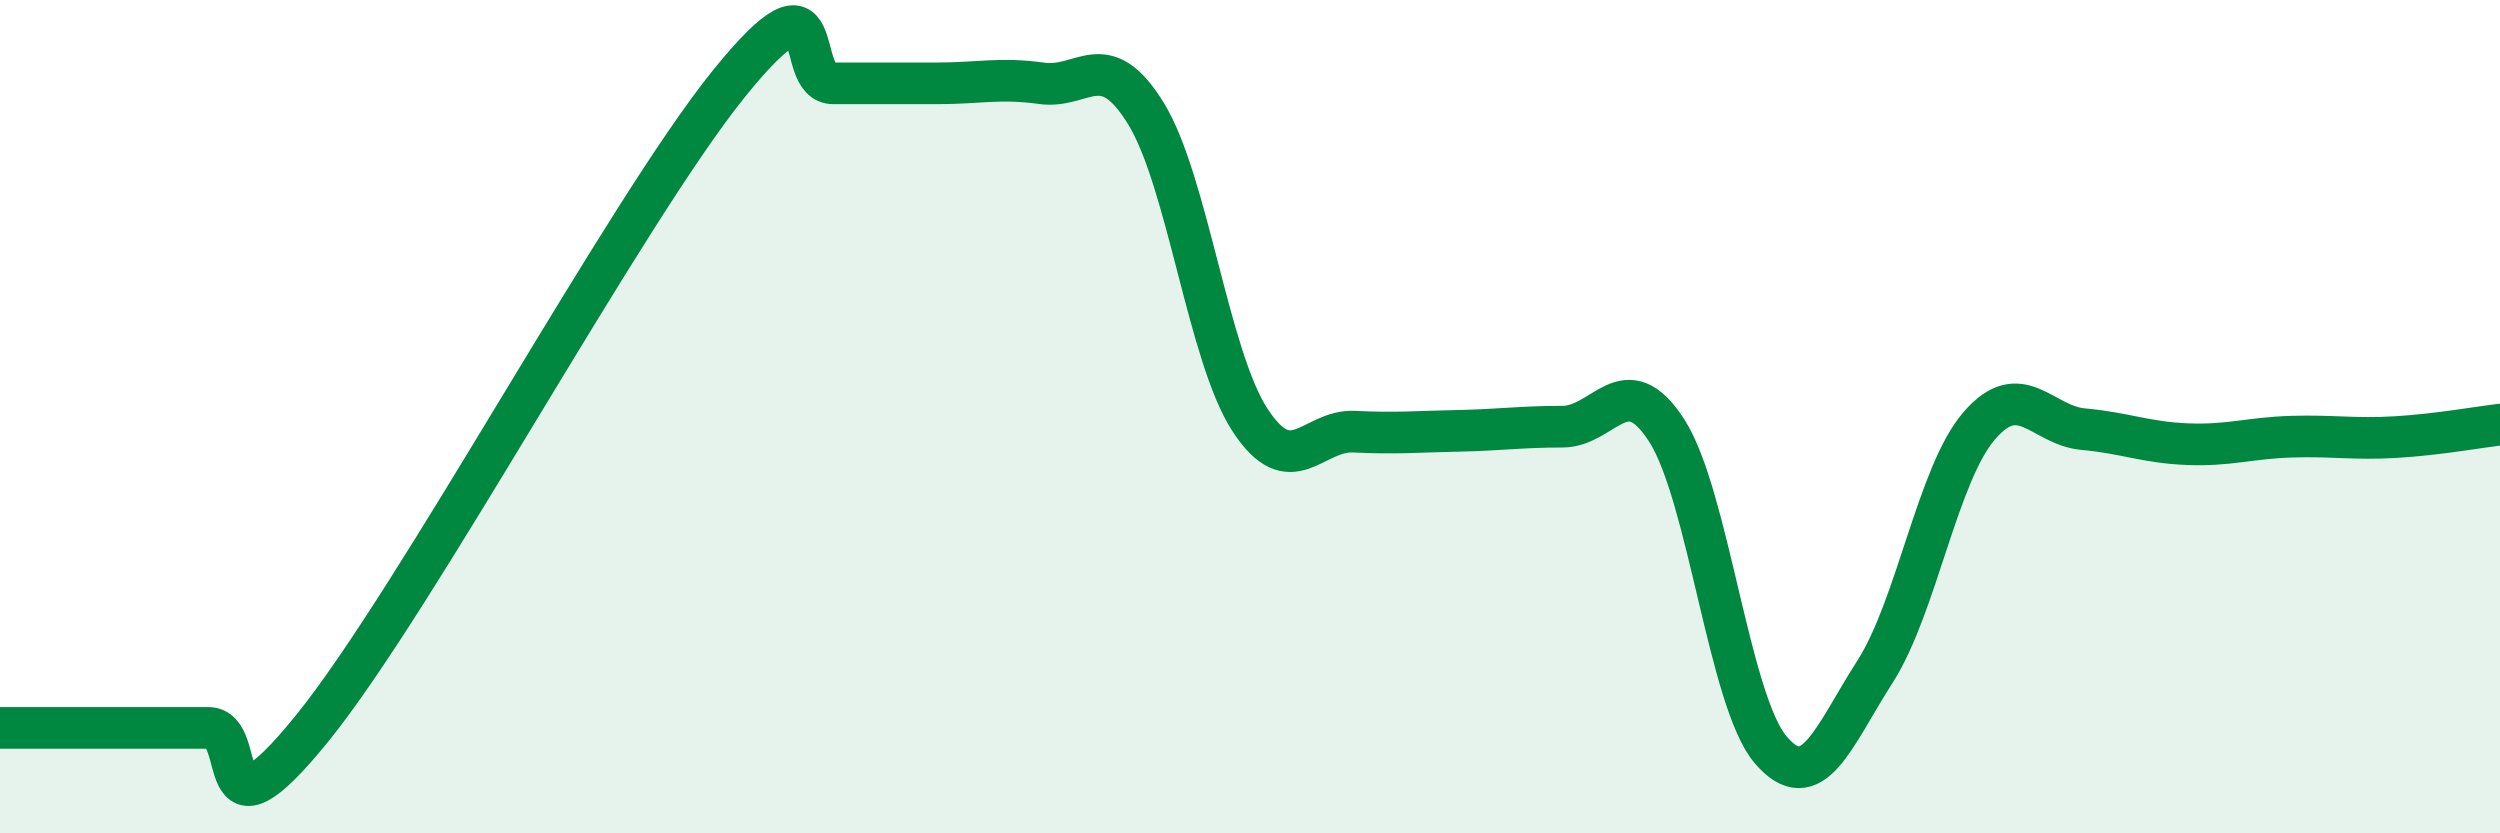 
    <svg width="60" height="20" viewBox="0 0 60 20" xmlns="http://www.w3.org/2000/svg">
      <path
        d="M 0,17.47 C 0.5,17.47 1.5,17.47 2.5,17.47 C 3.5,17.47 4,17.47 5,17.47 C 6,17.47 5,20.56 7.5,17.47 C 10,14.38 15,5.09 17.5,2 C 20,-1.09 19,2 20,2 C 21,2 21.5,2 22.5,2 C 23.5,2 24,1.86 25,2 C 26,2.14 26.5,1.1 27.5,2.72 C 28.5,4.34 29,8.55 30,10.08 C 31,11.61 31.5,10.31 32.5,10.36 C 33.5,10.41 34,10.36 35,10.34 C 36,10.32 36.5,10.24 37.5,10.24 C 38.5,10.24 39,8.78 40,10.33 C 41,11.88 41.5,16.84 42.5,18 C 43.5,19.16 44,17.68 45,16.12 C 46,14.56 46.5,11.38 47.5,10.22 C 48.5,9.06 49,10.21 50,10.3 C 51,10.39 51.5,10.62 52.5,10.66 C 53.5,10.7 54,10.51 55,10.48 C 56,10.45 56.5,10.55 57.5,10.49 C 58.5,10.43 59.5,10.25 60,10.19L60 20L0 20Z"
        fill="#008740"
        opacity="0.1"
        stroke-linecap="round"
        stroke-linejoin="round"
      />
      <path
        d="M 0,17.47 C 0.5,17.47 1.5,17.47 2.5,17.47 C 3.5,17.47 4,17.47 5,17.47 C 6,17.47 5,20.56 7.5,17.47 C 10,14.38 15,5.09 17.5,2 C 20,-1.09 19,2 20,2 C 21,2 21.5,2 22.5,2 C 23.5,2 24,1.86 25,2 C 26,2.14 26.5,1.1 27.5,2.72 C 28.5,4.34 29,8.55 30,10.08 C 31,11.61 31.5,10.31 32.5,10.36 C 33.5,10.41 34,10.36 35,10.34 C 36,10.32 36.5,10.24 37.5,10.24 C 38.5,10.24 39,8.78 40,10.33 C 41,11.88 41.5,16.84 42.5,18 C 43.5,19.16 44,17.68 45,16.12 C 46,14.56 46.5,11.38 47.5,10.22 C 48.5,9.06 49,10.21 50,10.3 C 51,10.39 51.5,10.62 52.5,10.66 C 53.5,10.7 54,10.51 55,10.48 C 56,10.45 56.5,10.55 57.5,10.49 C 58.5,10.43 59.5,10.25 60,10.19"
        stroke="#008740"
        stroke-width="1"
        fill="none"
        stroke-linecap="round"
        stroke-linejoin="round"
      />
    </svg>
  